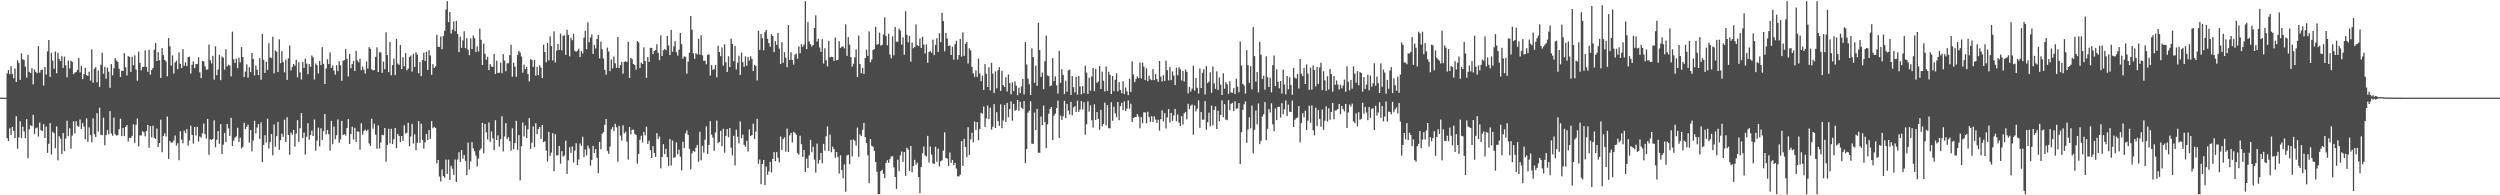 <?xml version="1.0" encoding="UTF-8"?>
<svg xmlns="http://www.w3.org/2000/svg" width="1920" height="150">
  <path d="M0 75.000h1v1.000H0zM1 75.000h1v1.000H1zM2 75.000h1v1.000H2zM3 75.000h1v1.000H3zM4 75.000h1v1.000H4zM5 56.367h1v49.784H5zM6 53.798h1v54.442H6zM7 56.924h1v41.609H7zM8 50.778h1v52.991H8zM9 56.748h1v40.751H9zM10 60.081h1v40.404H10zM11 52.569h1v53.453H11zM12 62.979h1v26.239H12zM13 46.256h1v67.941H13zM14 48.446h1v57.145H14zM15 61.340h1v31.770H15zM16 40.953h1v65.003H16zM17 45.560h1v51.690H17zM18 46.031h1v54.959H18zM19 51.231h1v54.916H19zM20 59.602h1v31.950H20zM21 42.129h1v79.422H21zM22 55.243h1v44.101H22zM23 56.130h1v40.019H23zM24 52.365h1v44.500H24zM25 64.841h1v23.332H25zM26 53.362h1v49.647H26zM27 55.216h1v43.348H27zM28 56.213h1v41.738H28zM29 35.482h1v69.384H29zM30 55.799h1v38.366H30zM31 53.892h1v46.173H31zM32 53.456h1v47.164H32zM33 65.648h1v29.706H33zM34 51.432h1v54.570H34zM35 57.229h1v40.000H35zM36 39.423h1v77.956H36zM37 30.674h1v79.781H37zM38 59.055h1v35.497H38zM39 40.458h1v78.228H39zM40 46.487h1v54.693H40zM41 52.734h1v49.581H41zM42 39.577h1v74.270H42zM43 56.204h1v40.934H43zM44 40.485h1v82.634H44zM45 45.236h1v59.425H45zM46 46.911h1v59.763H46zM47 43.171h1v75.126H47zM48 52.121h1v50.098H48zM49 43.461h1v72.675H49zM50 50.182h1v56.191H50zM51 59.390h1v33.303H51zM52 46.444h1v58.120H52zM53 52.557h1v45.975H53zM54 46.605h1v67.570H54zM55 47.524h1v56.643H55zM56 56.912h1v36.345H56zM57 55.883h1v46.601H57zM58 55.261h1v37.866H58zM59 53.595h1v43.017H59zM60 44.555h1v52.867H60zM61 55.598h1v36.155H61zM62 50.504h1v48.619H62zM63 60.785h1v33.784H63zM64 56.873h1v40.432H64zM65 52.110h1v54.881H65zM66 57.724h1v33.188H66zM67 58.281h1v50.627H67zM68 55.096h1v42.732H68zM69 61.901h1v41.867H69zM70 37.895h1v71.473H70zM71 63.537h1v27.347H71zM72 52.784h1v50.394H72zM73 51.552h1v53.684H73zM74 63.210h1v23.783H74zM75 54.275h1v46.852H75zM76 66.762h1v15.959H76zM77 49.770h1v53.763H77zM78 40.402h1v63.498H78zM79 56.611h1v33.813H79zM80 51.376h1v60.182H80zM81 60.458h1v43.217H81zM82 51.938h1v48.003H82zM83 55.041h1v48.095H83zM84 67.428h1v17.926H84zM85 49.217h1v53.356H85zM86 57.821h1v46.433H86zM87 52.384h1v38.008H87zM88 44.639h1v58.546H88zM89 46.498h1v57.621H89zM90 47.634h1v56.130H90zM91 52.770h1v46.461H91zM92 59.073h1v32.104H92zM93 54.264h1v50.289H93zM94 54.498h1v43.738H94zM95 40.881h1v63.518H95zM96 51.648h1v45.807H96zM97 57.962h1v38.088H97zM98 43.107h1v65.528H98zM99 43.654h1v62.227H99zM100 55.236h1v50.695H100zM101 43.631h1v60.698H101zM102 50.074h1v45.359H102zM103 42.496h1v67.214H103zM104 53.470h1v42.365H104zM105 62.028h1v28.981H105zM106 39.622h1v72.799H106zM107 48.284h1v55.693H107zM108 53.979h1v50.051H108zM109 51.371h1v49.369H109zM110 51.428h1v50.243H110zM111 38.716h1v65.985H111zM112 51.340h1v49.254H112zM113 55.137h1v40.798H113zM114 38.292h1v75.222H114zM115 57.356h1v39.535H115zM116 53.743h1v51.796H116zM117 52.262h1v44.271H117zM118 38.159h1v67.740H118zM119 32.970h1v73.717H119zM120 46.906h1v51.735H120zM121 40.042h1v72.862H121zM122 46.238h1v63.565H122zM123 59.861h1v32.105H123zM124 36.969h1v79.932H124zM125 42.361h1v62.126H125zM126 45.984h1v56.401H126zM127 47.229h1v57.654H127zM128 58.611h1v30.940H128zM129 29.260h1v92.822H129zM130 35.528h1v72.702H130zM131 50.313h1v59.362H131zM132 42.593h1v66.729H132zM133 56.477h1v51.399H133zM134 47.950h1v56.138H134zM135 46.658h1v65.120H135zM136 53.165h1v56.875H136zM137 40.187h1v82.856H137zM138 49.015h1v51.812H138zM139 52.303h1v54.905H139zM140 37.717h1v72.355H140zM141 50.476h1v49.860H141zM142 47.842h1v54.460H142zM143 50.791h1v48.355H143zM144 43.895h1v68.015H144zM145 43.474h1v64.402H145zM146 56.450h1v40.065H146zM147 49.719h1v53.856H147zM148 47.082h1v63.147H148zM149 52.284h1v45.243H149zM150 49.126h1v54.951H150zM151 49.229h1v48.143H151zM152 43.905h1v64.841H152zM153 55.569h1v49.217H153zM154 59.999h1v45.683H154zM155 46.833h1v55.547H155zM156 47.175h1v47.718H156zM157 50.926h1v52.145H157zM158 53.494h1v52.952H158zM159 53.356h1v38.021H159zM160 34.228h1v84.652H160zM161 46.210h1v60.729H161zM162 48.761h1v58.760H162zM163 42.855h1v63.857H163zM164 61.165h1v31.227H164zM165 35.643h1v77.426H165zM166 57.733h1v49.642H166zM167 53.380h1v47.275H167zM168 42.163h1v68.262H168zM169 61.569h1v33.742H169zM170 43.416h1v74.876H170zM171 44.321h1v66.776H171zM172 53.504h1v48.570H172zM173 37.768h1v71.406H173zM174 51.062h1v44.190H174zM175 49.728h1v48.830H175zM176 50.317h1v54.087H176zM177 58.645h1v31.902H177zM178 24.305h1v87.785H178zM179 45.525h1v62.508H179zM180 48.360h1v57.374H180zM181 44.996h1v59.747H181zM182 52.306h1v45.847H182zM183 44.294h1v64.814H183zM184 47.919h1v57.760H184zM185 36.152h1v77.793H185zM186 43.780h1v69.086H186zM187 59.129h1v35.119H187zM188 54.999h1v44.131H188zM189 49.431h1v47.995H189zM190 59.631h1v36.099H190zM191 51.563h1v57.947H191zM192 55.407h1v44.463H192zM193 40.681h1v75.564H193zM194 45.211h1v62.683H194zM195 57.900h1v34.855H195zM196 50.308h1v52.217H196zM197 53.588h1v44.354H197zM198 57.580h1v37.713H198zM199 44.705h1v61.954H199zM200 61.273h1v32.701H200zM201 26.074h1v98.374H201zM202 46.002h1v65.293H202zM203 55.988h1v47.820H203zM204 47.404h1v62.071H204zM205 53.619h1v37.547H205zM206 33.217h1v80.881H206zM207 44.071h1v65.025H207zM208 44.625h1v58.352H208zM209 28.228h1v91.046H209zM210 56.327h1v39.283H210zM211 38.839h1v73.837H211zM212 39.683h1v64.880H212zM213 55.335h1v38.269H213zM214 30.189h1v84.898H214zM215 48.501h1v59.124H215zM216 39.312h1v63.322H216zM217 47.685h1v57.354H217zM218 55.527h1v36.406H218zM219 45.765h1v63.309H219zM220 61.367h1v28.709H220zM221 44.787h1v58.895H221zM222 34.923h1v83.987H222zM223 54.056h1v47.819H223zM224 51.307h1v52.106H224zM225 49.171h1v50.607H225zM226 50.450h1v62.208H226zM227 45.949h1v56.662H227zM228 59.404h1v32.925H228zM229 47.879h1v61.131H229zM230 55.534h1v42.971H230zM231 61.097h1v25.747H231zM232 47.661h1v58.497H232zM233 52.184h1v49.671H233zM234 45.069h1v73.628H234zM235 48.798h1v56.280H235zM236 56.966h1v37.661H236zM237 49.196h1v58.048H237zM238 51.293h1v52.410H238zM239 42.644h1v57.650H239zM240 44.075h1v60.448H240zM241 61.008h1v30.815H241zM242 48.762h1v66.876H242zM243 50.075h1v57.928H243zM244 56.412h1v41.589H244zM245 46.870h1v65.554H245zM246 50.011h1v48.525H246zM247 36.207h1v71.309H247zM248 49.004h1v51.792H248zM249 64.520h1v23.032H249zM250 52.578h1v50.641H250zM251 45.460h1v54.424H251zM252 49.209h1v53.847H252zM253 40.195h1v75.520H253zM254 52.147h1v40.739H254zM255 50.268h1v60.522H255zM256 54.162h1v43.019H256zM257 57.340h1v49.658H257zM258 50.063h1v53.843H258zM259 54.655h1v37.110H259zM260 46.952h1v62.764H260zM261 50.068h1v56.998H261zM262 62.073h1v30.817H262zM263 46.662h1v57.115H263zM264 46.215h1v56.799H264zM265 37.666h1v66.442H265zM266 45.156h1v53.186H266zM267 58.724h1v32.737H267zM268 41.422h1v69.227H268zM269 52.385h1v50.612H269zM270 49.187h1v48.152H270zM271 46.750h1v60.410H271zM272 54.509h1v43.657H272zM273 39.089h1v69.913H273zM274 46.336h1v54.618H274zM275 47.862h1v53.286H275zM276 45.154h1v69.782H276zM277 53.851h1v40.848H277zM278 51.086h1v52.410H278zM279 53.569h1v47.055H279zM280 56.489h1v43.044H280zM281 47.245h1v53.514H281zM282 52.708h1v46.878H282zM283 36.175h1v73.951H283zM284 37.437h1v74.517H284zM285 53.263h1v37.956H285zM286 54.106h1v44.745H286zM287 53.786h1v41.247H287zM288 43.725h1v59.630H288zM289 36.360h1v77.869H289zM290 55.285h1v41.038H290zM291 40.098h1v73.968H291zM292 40.310h1v69.139H292zM293 55.927h1v47.617H293zM294 47.332h1v56.482H294zM295 53.132h1v45.229H295zM296 24.799h1v99.419H296zM297 42.291h1v69.007H297zM298 55.417h1v43.506H298zM299 32.260h1v77.886H299zM300 57.818h1v41.110H300zM301 49.961h1v60.718H301zM302 44.997h1v61.922H302zM303 57.644h1v40.693H303zM304 29.841h1v83.987H304zM305 48.812h1v54.098H305zM306 49.781h1v54.619H306zM307 34.576h1v74.535H307zM308 53.019h1v51.421H308zM309 43.942h1v64.280H309zM310 50.845h1v45.414H310zM311 40.730h1v61.821H311zM312 53.946h1v48.056H312zM313 52.666h1v41.585H313zM314 43.653h1v68.702H314zM315 42.663h1v62.129H315zM316 54.961h1v40.242H316zM317 41.333h1v68.908H317zM318 51.454h1v51.701H318zM319 40.206h1v75.121H319zM320 42.039h1v67.657H320zM321 56.294h1v36.675H321zM322 47.675h1v62.017H322zM323 58.449h1v36.537H323zM324 46.122h1v61.366H324zM325 40.498h1v73.573H325zM326 46.785h1v62.502H326zM327 39.744h1v63.139H327zM328 53.717h1v53.876H328zM329 38.610h1v61.204H329zM330 42.635h1v64.066H330zM331 57.425h1v35.602H331zM332 49.229h1v49.271H332zM333 52.205h1v45.190H333zM334 50.940h1v47.377H334zM335 26.707h1v98.887H335zM336 35.953h1v86.909H336zM337 36.023h1v99.536H337zM338 27.991h1v111.370H338zM339 37.782h1v92.353H339zM340 27.633h1v107.629H340zM341 23.656h1v112.796H341zM342 7.373h1v115.186H342zM343 0.863h1v132.691H343zM344 17.018h1v105.569H344zM345 9.242h1v128.949H345zM346 25.743h1v101.516H346zM347 22.743h1v106.879H347zM348 16.443h1v118.015H348zM349 23.963h1v98.568H349zM350 16.062h1v123.653H350zM351 26.074h1v96.448H351zM352 40.052h1v76.865H352zM353 28.124h1v96.180H353zM354 36.707h1v78.524H354zM355 31.013h1v90.821H355zM356 24.003h1v95.037H356zM357 36.967h1v86.586H357zM358 29.284h1v105.293H358zM359 38.214h1v71.344H359zM360 42.404h1v87.817H360zM361 29.491h1v94.506H361zM362 37.622h1v71.546H362zM363 27.254h1v86.736H363zM364 29.265h1v86.891H364zM365 39.978h1v79.528H365zM366 35.565h1v92.319H366zM367 39.563h1v82.181H367zM368 21.945h1v93.527H368zM369 30.493h1v83.528H369zM370 49.853h1v44.502H370zM371 33.480h1v84.326H371zM372 41.220h1v54.000H372zM373 45.940h1v55.698H373zM374 43.621h1v63.508H374zM375 53.855h1v40.175H375zM376 49.205h1v59.672H376zM377 50.999h1v49.912H377zM378 51.353h1v54.940H378zM379 41.409h1v73.912H379zM380 56.818h1v35.567H380zM381 46.664h1v60.855H381zM382 55.948h1v48.039H382zM383 55.818h1v56.813H383zM384 48.126h1v58.925H384zM385 56.231h1v33.075H385zM386 41.644h1v74.614H386zM387 46.470h1v58.351H387zM388 54.715h1v39.919H388zM389 48.578h1v58.215H389zM390 48.512h1v56.872H390zM391 42.409h1v65.957H391zM392 34.480h1v81.255H392zM393 58.899h1v39.694H393zM394 48.150h1v66.509H394zM395 51.103h1v58.804H395zM396 58.965h1v33.798H396zM397 42.233h1v72.760H397zM398 38.995h1v64.766H398zM399 40.282h1v98.253H399zM400 43.348h1v68.934H400zM401 55.822h1v38.279H401zM402 49.667h1v55.113H402zM403 53.069h1v43.327H403zM404 51.272h1v54.738H404zM405 56.850h1v42.482H405zM406 62.514h1v28.143H406zM407 45.504h1v68.875H407zM408 45.952h1v63.587H408zM409 51.352h1v45.773H409zM410 46.011h1v67.028H410zM411 58.124h1v36.496H411zM412 51.418h1v51.642H412zM413 57.719h1v41.454H413zM414 50.133h1v47.408H414zM415 51.978h1v54.681H415zM416 59.949h1v36.055H416zM417 34.295h1v74.898H417zM418 39.892h1v68.558H418zM419 47.837h1v67.846H419zM420 33.031h1v91.001H420zM421 46.330h1v54.942H421zM422 27.916h1v91.716H422zM423 35.370h1v81.843H423zM424 46.395h1v55.881H424zM425 24.048h1v107.450H425zM426 47.926h1v55.208H426zM427 38.848h1v80.505H427zM428 33.771h1v85.493H428zM429 38.335h1v73.731H429zM430 25.807h1v99.868H430zM431 38.643h1v77.457H431zM432 27.484h1v92.765H432zM433 27.211h1v92.205H433zM434 42.162h1v65.852H434zM435 22.849h1v110.719H435zM436 26.897h1v96.213H436zM437 43.262h1v69.850H437zM438 28.971h1v88.503H438zM439 30.874h1v81.590H439zM440 25.969h1v98.791H440zM441 39.027h1v76.610H441zM442 39.722h1v70.314H442zM443 38.901h1v87.840H443zM444 37.363h1v85.099H444zM445 43.851h1v66.315H445zM446 39.285h1v72.723H446zM447 41.100h1v63.934H447zM448 28.960h1v91.673H448zM449 23.672h1v91.176H449zM450 37.759h1v81.624H450zM451 17.155h1v94.686H451zM452 32.437h1v81.608H452zM453 28.849h1v98.381H453zM454 26.484h1v96.424H454zM455 41.497h1v70.578H455zM456 34.472h1v83.018H456zM457 37.212h1v77.277H457zM458 29.998h1v91.226H458zM459 26.900h1v106.088H459zM460 44.821h1v64.176H460zM461 31.985h1v82.686H461zM462 37.952h1v64.806H462zM463 44.888h1v56.620H463zM464 53.592h1v42.288H464zM465 57.322h1v34.090H465zM466 36.583h1v79.272H466zM467 39.525h1v78.602H467zM468 54.613h1v57.907H468zM469 45.618h1v53.717H469zM470 52.502h1v45.155H470zM471 43.297h1v57.366H471zM472 48.659h1v46.471H472zM473 52.075h1v45.707H473zM474 28.424h1v95.764H474zM475 52.237h1v44.470H475zM476 49.939h1v54.208H476zM477 47.563h1v60.401H477zM478 56.564h1v39.693H478zM479 47.457h1v54.963H479zM480 47.056h1v54.071H480zM481 47.735h1v61.040H481zM482 32.098h1v90.474H482zM483 59.920h1v37.654H483zM484 44.455h1v58.755H484zM485 45.505h1v54.219H485zM486 49.105h1v50.486H486zM487 49.874h1v52.943H487zM488 53.481h1v50.268H488zM489 31.562h1v94.125H489zM490 32.567h1v85.712H490zM491 52.292h1v55.085H491zM492 48.001h1v56.240H492zM493 49.154h1v60.264H493zM494 36.329h1v64.974H494zM495 46.907h1v57.034H495zM496 59.752h1v37.564H496zM497 43.831h1v66.727H497zM498 47.586h1v60.516H498zM499 36.721h1v78.630H499zM500 36.804h1v84.591H500zM501 41.549h1v70.713H501zM502 39.174h1v78.345H502zM503 38.327h1v82.276H503zM504 33.923h1v68.332H504zM505 40.551h1v66.126H505zM506 46.205h1v58.649H506zM507 27.171h1v102.140H507zM508 42.968h1v77.649H508zM509 38.591h1v72.158H509zM510 37.601h1v80.757H510zM511 38.560h1v75.708H511zM512 27.694h1v93.006H512zM513 34.936h1v92.477H513zM514 42.256h1v64.464H514zM515 22.913h1v104.209H515zM516 39.735h1v68.198H516zM517 35.594h1v85.710H517zM518 31.641h1v88.969H518zM519 40.077h1v69.244H519zM520 42.722h1v75.753H520zM521 38.158h1v76.862H521zM522 25.332h1v95.012H522zM523 33.899h1v96.959H523zM524 45.126h1v63.785H524zM525 43.285h1v70.549H525zM526 43.668h1v58.731H526zM527 56.568h1v43.614H527zM528 47.298h1v56.269H528zM529 40.389h1v73.890H529zM530 12.283h1v117.828H530zM531 22.790h1v94.974H531zM532 40.944h1v74.896H532zM533 45.149h1v71.437H533zM534 40.874h1v72.579H534zM535 41.837h1v69.472H535zM536 29.801h1v94.387H536zM537 41.926h1v59.257H537zM538 27.116h1v96.025H538zM539 42.487h1v69.556H539zM540 46.799h1v70.401H540zM541 46.644h1v60.638H541zM542 49.413h1v47.586H542zM543 42.150h1v76.123H543zM544 41.664h1v69.659H544zM545 57.999h1v35.072H545zM546 49.993h1v53.385H546zM547 53.653h1v51.965H547zM548 53.099h1v62.662H548zM549 49.867h1v51.889H549zM550 59.377h1v33.171H550zM551 35.104h1v74.950H551zM552 39.954h1v69.052H552zM553 43.136h1v57.394H553zM554 36.437h1v75.825H554zM555 50.360h1v48.529H555zM556 34.028h1v83.281H556zM557 47.848h1v56.475H557zM558 55.289h1v43.852H558zM559 43.224h1v62.151H559zM560 51.433h1v46.846H560zM561 29.660h1v83.683H561zM562 33.814h1v85.588H562zM563 47.014h1v57.318H563zM564 35.235h1v91.849H564zM565 53.373h1v46.278H565zM566 48.179h1v56.824H566zM567 42.752h1v67.437H567zM568 57.564h1v35.735H568zM569 40.365h1v65.808H569zM570 47.759h1v55.600H570zM571 51.273h1v59.916H571zM572 43.277h1v69.400H572zM573 50.430h1v57.748H573zM574 43.720h1v72.669H574zM575 46.467h1v52.987H575zM576 43.200h1v61.294H576zM577 45.309h1v58.361H577zM578 54.601h1v40.352H578zM579 49.759h1v56.942H579zM580 50.639h1v50.447H580zM581 61.765h1v29.531H581zM582 23.653h1v102.158H582zM583 38.301h1v84.246H583zM584 26.130h1v115.326H584zM585 29.436h1v96.561H585zM586 38.624h1v84.218H586zM587 24.800h1v117.393H587zM588 22.991h1v104.956H588zM589 29.736h1v104.463H589zM590 33.072h1v98.576H590zM591 35.841h1v88.500H591zM592 26.242h1v106.246H592zM593 27.577h1v94.541H593zM594 40.029h1v76.832H594zM595 31.637h1v92.228H595zM596 34.480h1v82.371H596zM597 25.235h1v95.899H597zM598 37.333h1v87.460H598zM599 49.210h1v55.715H599zM600 32.427h1v82.770H600zM601 48.255h1v58.584H601zM602 40.056h1v65.431H602zM603 44.303h1v72.142H603zM604 51.610h1v47.147H604zM605 19.243h1v97.530H605zM606 45.981h1v58.024H606zM607 40.096h1v62.014H607zM608 46.069h1v63.366H608zM609 49.594h1v51.697H609zM610 42.038h1v60.024H610zM611 41.233h1v62.261H611zM612 45.069h1v72.558H612zM613 35.612h1v83.209H613zM614 40.847h1v63.382H614zM615 33.936h1v76.846H615zM616 35.832h1v84.723H616zM617 34.241h1v80.977H617zM618 0.863h1v131.226H618zM619 37.728h1v84.084H619zM620 17.011h1v112.117H620zM621 31.901h1v87.393H621zM622 33.922h1v73.509H622zM623 35.790h1v81.078H623zM624 34.573h1v78.095H624zM625 21.498h1v101.053H625zM626 11.849h1v120.661H626zM627 31.934h1v78.370H627zM628 29.732h1v95.902H628zM629 36.377h1v86.444H629zM630 39.786h1v77.645H630zM631 30.077h1v95.335H631zM632 48.788h1v61.676H632zM633 37.074h1v78.566H633zM634 46.193h1v58.473H634zM635 51.018h1v46.099H635zM636 31.319h1v84.610H636zM637 44.010h1v59.347H637zM638 43.579h1v73.338H638zM639 43.818h1v68.837H639zM640 46.797h1v67.686H640zM641 28.857h1v92.339H641zM642 46.329h1v70.447H642zM643 45.932h1v74.751H643zM644 31.566h1v101.721H644zM645 36.802h1v82.506H645zM646 35.769h1v94.753H646zM647 35.697h1v101.227H647zM648 37.168h1v89.144H648zM649 18.717h1v128.523H649zM650 42.914h1v76.461H650zM651 28.499h1v90.329H651zM652 34.258h1v91.871H652zM653 43.865h1v63.525H653zM654 51.199h1v68.939H654zM655 48.943h1v58.174H655zM656 44.032h1v64.127H656zM657 37.904h1v73.952H657zM658 59.119h1v38.877H658zM659 27.330h1v93.136H659zM660 49.141h1v54.053H660zM661 56.239h1v48.312H661zM662 52.112h1v47.568H662zM663 56.786h1v37.554H663zM664 44.575h1v60.800H664zM665 38.154h1v71.710H665zM666 42.977h1v76.278H666zM667 24.122h1v116.516H667zM668 47.820h1v59.097H668zM669 45.659h1v66.319H669zM670 38.355h1v74.332H670zM671 37.698h1v78.212H671zM672 20.629h1v103.802H672zM673 34.355h1v97.604H673zM674 33.806h1v115.332H674zM675 25.075h1v124.062H675zM676 34.996h1v96.479H676zM677 34.480h1v95.927H677zM678 26.593h1v106.912H678zM679 13.264h1v123.590H679zM680 27.680h1v97.461H680zM681 34.784h1v88.283H681zM682 25.922h1v99.132H682zM683 41.840h1v80.319H683zM684 44.824h1v75.338H684zM685 28.005h1v91.898H685zM686 42.475h1v85.926H686zM687 20.694h1v115.231H687zM688 32.075h1v112.984H688zM689 31.979h1v90.695H689zM690 21.987h1v109.418H690zM691 23.513h1v95.784H691zM692 34.244h1v82.153H692zM693 28.676h1v95.618H693zM694 42.029h1v74.774H694zM695 8.637h1v126.418H695zM696 26.701h1v86.775H696zM697 32.561h1v82.322H697zM698 27.596h1v103.715H698zM699 47.362h1v64.713H699zM700 32.733h1v99.601H700zM701 36.997h1v90.555H701zM702 36.039h1v86.758H702zM703 18.744h1v107.745H703zM704 34.709h1v90.260H704zM705 35.416h1v100.549H705zM706 29.549h1v118.751H706zM707 36.870h1v91.498H707zM708 28.231h1v89.391H708zM709 34.240h1v78.298H709zM710 41.140h1v78.208H710zM711 34.076h1v86.128H711zM712 48.176h1v56.165H712zM713 39.870h1v84.912H713zM714 39.289h1v73.262H714zM715 40.490h1v78.333H715zM716 30.466h1v94.987H716zM717 42.363h1v83.593H717zM718 34.437h1v78.271H718zM719 29.342h1v94.989H719zM720 39.989h1v74.212H720zM721 25.573h1v102.339H721zM722 32.370h1v91.521H722zM723 9.836h1v113.290H723zM724 16.224h1v99.481H724zM725 39.350h1v62.320H725zM726 25.227h1v96.175H726zM727 29.561h1v92.243H727zM728 35.349h1v92.109H728zM729 34.893h1v82.206H729zM730 42.171h1v82.919H730zM731 35.901h1v86.937H731zM732 45.832h1v80.872H732zM733 33.930h1v91.263H733zM734 31.313h1v98.175H734zM735 45.704h1v89.737H735zM736 42.281h1v93.268H736zM737 29.965h1v104.194H737zM738 43.470h1v64.948H738zM739 24.903h1v102.608H739zM740 42.910h1v63.728H740zM741 33.647h1v79.233H741zM742 32.232h1v88.456H742zM743 48.788h1v48.895H743zM744 37.122h1v81.881H744zM745 38.746h1v68.264H745zM746 51.429h1v50.504H746zM747 56.262h1v53.035H747zM748 59.043h1v34.346H748zM749 54.007h1v45.770H749zM750 59.036h1v34.653H750zM751 44.994h1v62.733H751zM752 56.349h1v42.803H752zM753 62.345h1v24.273H753zM754 58.128h1v29.251H754zM755 69.051h1v12.774H755zM756 49.152h1v48.334H756zM757 56.683h1v34.294H757zM758 66.825h1v14.285H758zM759 51.593h1v39.838H759zM760 69.387h1v13.355H760zM761 48.290h1v51.280H761zM762 56.504h1v40.822H762zM763 71.460h1v8.520H763zM764 54.837h1v43.448H764zM765 67.768h1v18.401H765zM766 53.894h1v39.133H766zM767 51.548h1v45.135H767zM768 69.842h1v10.265H768zM769 54.376h1v44.073H769zM770 65.383h1v27.117H770zM771 66.754h1v13.829H771zM772 59.305h1v34.374H772zM773 70.256h1v8.803H773zM774 57.222h1v32.847H774zM775 63.860h1v19.975H775zM776 72.381h1v5.516H776zM777 63.236h1v29.395H777zM778 69.914h1v9.831H778zM779 62.526h1v22.569H779zM780 65.827h1v18.481H780zM781 73.097h1v3.694H781zM782 67.365h1v17.698H782zM783 71.546h1v6.656H783zM784 66.332h1v16.417H784zM785 60.619h1v23.091H785zM786 72.558h1v5.069H786zM787 32.319h1v92.956H787zM788 49.513h1v64.987H788zM789 60.379h1v26.136H789zM790 64.697h1v20.321H790zM791 72.947h1v4.839H791zM792 37.107h1v73.187H792zM793 43.802h1v66.829H793zM794 63.616h1v22.860H794zM795 50.370h1v49.483H795zM796 65.871h1v17.730H796zM797 17.484h1v99.880H797zM798 38.376h1v78.909H798zM799 59.017h1v30.455H799zM800 55.686h1v40.301H800zM801 68.455h1v12.586H801zM802 47.015h1v46.742H802zM803 27.295h1v86.483H803zM804 57.960h1v37.581H804zM805 58.468h1v28.933H805zM806 66.257h1v17.292H806zM807 65.582h1v16.568H807zM808 44.635h1v63.005H808zM809 62.320h1v26.499H809zM810 58.693h1v28.559H810zM811 65.505h1v17.541H811zM812 71.825h1v5.418H812zM813 39.089h1v66.829H813zM814 63.666h1v25.120H814zM815 53.122h1v39.114H815zM816 57.542h1v31.771H816zM817 72.255h1v5.174H817zM818 62.022h1v28.726H818zM819 70.454h1v9.346H819zM820 54.009h1v30.985H820zM821 53.496h1v34.455H821zM822 72.865h1v5.389H822zM823 58.442h1v30.189H823zM824 66.958h1v15.615H824zM825 70.930h1v10.629H825zM826 59.010h1v26.982H826zM827 72.672h1v4.623H827zM828 58.323h1v27.529H828zM829 66.340h1v17.751H829zM830 72.420h1v5.127H830zM831 66.094h1v17.998H831zM832 71.559h1v7.002H832zM833 50.410h1v52.993H833zM834 55.693h1v39.810H834zM835 72.161h1v5.698H835zM836 59.643h1v26.083H836zM837 69.573h1v11.365H837zM838 58.727h1v33.614H838zM839 52.223h1v45.736H839zM840 69.946h1v10.173H840zM841 52.890h1v39.280H841zM842 63.661h1v22.406H842zM843 62.668h1v28.668H843zM844 50.753h1v48.901H844zM845 68.358h1v15.991H845zM846 55.009h1v42.061H846zM847 61.989h1v33.211H847zM848 70.245h1v8.576H848zM849 51.037h1v45.297H849zM850 69.807h1v10.865H850zM851 55.075h1v43.358H851zM852 57.444h1v41.134H852zM853 72.208h1v6.351H853zM854 58.324h1v34.461H854zM855 70.102h1v11.840H855zM856 61.217h1v25.799H856zM857 56.278h1v33.693H857zM858 70.203h1v8.109H858zM859 63.073h1v29.244H859zM860 69.052h1v12.456H860zM861 71.567h1v7.415H861zM862 62.366h1v22.240H862zM863 72.179h1v5.698H863zM864 67.155h1v18.033H864zM865 70.099h1v13.350H865zM866 73.045h1v4.081H866zM867 60.492h1v22.985H867zM868 70.560h1v9.130H868zM869 47.119h1v46.636H869zM870 57.176h1v33.459H870zM871 63.016h1v26.916H871zM872 60.641h1v29.263H872zM873 58.641h1v28.887H873zM874 59.945h1v29.581H874zM875 47.958h1v50.530H875zM876 60.280h1v29.656H876zM877 48.070h1v46.603H877zM878 51.116h1v35.180H878zM879 61.466h1v24.917H879zM880 52.471h1v42.221H880zM881 62.333h1v23.497H881zM882 58.115h1v31.833H882zM883 60.950h1v32.678H883zM884 61.564h1v27.642H884zM885 53.037h1v40.628H885zM886 61.551h1v27.860H886zM887 56.839h1v34.958H887zM888 60.792h1v33.605H888zM889 62.805h1v29.142H889zM890 46.828h1v53.490H890zM891 58.810h1v32.759H891zM892 62.602h1v22.154H892zM893 57.694h1v35.565H893zM894 62.173h1v24.779H894zM895 46.540h1v52.103H895zM896 53.920h1v36.227H896zM897 61.737h1v22.091H897zM898 51.342h1v42.694H898zM899 61.588h1v25.140H899zM900 54.879h1v37.976H900zM901 58.008h1v30.597H901zM902 65.341h1v18.332H902zM903 51.970h1v41.225H903zM904 57.821h1v30.165H904zM905 51.644h1v42.579H905zM906 53.247h1v43.545H906zM907 61.809h1v27.453H907zM908 54.476h1v41.261H908zM909 62.566h1v24.519H909zM910 53.416h1v32.547H910zM911 55.166h1v36.506H911zM912 71.701h1v7.986H912zM913 66.775h1v16.970H913zM914 70.302h1v10.874H914zM915 68.036h1v12.242H915zM916 50.453h1v53.005H916zM917 69.525h1v11.435H917zM918 59.961h1v25.587H918zM919 67.360h1v16.165H919zM920 71.888h1v5.217H920zM921 52.558h1v45.593H921zM922 67.565h1v18.376H922zM923 55.857h1v36.187H923zM924 53.195h1v38.635H924zM925 72.538h1v5.132H925zM926 50.776h1v48.869H926zM927 63.820h1v30.087H927zM928 62.639h1v23.912H928zM929 55.530h1v41.370H929zM930 71.223h1v9.783H930zM931 51.045h1v45.276H931zM932 63.996h1v20.460H932zM933 68.231h1v13.419H933zM934 54.805h1v44.255H934zM935 69.122h1v15.992H935zM936 59.475h1v33.561H936zM937 64.963h1v23.372H937zM938 72.981h1v4.116H938zM939 56.261h1v33.731H939zM940 68.159h1v11.814H940zM941 63.072h1v28.801H941zM942 64.729h1v27.588H942zM943 72.036h1v4.856H943zM944 62.392h1v22.223H944zM945 70.958h1v8.767H945zM946 71.257h1v7.715H946zM947 67.698h1v17.576H947zM948 72.252h1v5.525H948zM949 60.481h1v23.138H949zM950 66.577h1v16.626H950zM951 70.903h1v8.237H951zM952 31.864h1v94.067H952zM953 50.323h1v51.191H953zM954 64.405h1v19.967H954zM955 65.727h1v14.384H955zM956 71.907h1v6.016H956zM957 38.532h1v71.131H957zM958 50.001h1v49.416H958zM959 63.588h1v26.575H959zM960 50.904h1v47.725H960zM961 68.659h1v12.446H961zM962 20.774h1v96.983H962zM963 43.134h1v56.532H963zM964 62.739h1v22.210H964zM965 55.274h1v40.206H965zM966 70.908h1v8.549H966zM967 32.101h1v78.574H967zM968 42.050h1v66.084H968zM969 60.677h1v28.800H969zM970 58.128h1v29.625H970zM971 68.856h1v9.590H971zM972 43.279h1v64.394H972zM973 59.218h1v39.758H973zM974 66.770h1v17.041H974zM975 59.763h1v26.599H975zM976 70.912h1v8.419H976zM977 50.034h1v45.451H977zM978 42.640h1v58.241H978zM979 66.132h1v17.117H979zM980 53.262h1v38.950H980zM981 62.759h1v19.313H981zM982 67.786h1v14.215H982zM983 62.217h1v28.087H983zM984 71.775h1v7.415H984zM985 53.417h1v34.347H985zM986 64.900h1v19.083H986zM987 72.424h1v4.722H987zM988 58.396h1v30.807H988zM989 68.504h1v11.848H989zM990 59.285h1v26.535H990zM991 65.380h1v20.695H991zM992 72.746h1v4.503H992zM993 52.113h1v45.468H993zM994 59.544h1v32.470H994zM995 60.401h1v30.300H995zM996 56.758h1v33.580H996zM997 67.925h1v13.489H997zM998 45.331h1v63.974H998zM999 56.612h1v37.819H999zM1000 58.484h1v28.403H1000zM1001 52.221h1v37.950H1001zM1002 64.522h1v20.532H1002zM1003 49.480h1v50.372H1003zM1004 56.508h1v36.179H1004zM1005 69.000h1v12.135H1005zM1006 51.909h1v42.380H1006zM1007 68.797h1v12.129H1007zM1008 50.278h1v49.808H1008zM1009 53.764h1v50.125H1009zM1010 66.290h1v16.499H1010zM1011 51.458h1v45.395H1011zM1012 64.416h1v20.153H1012zM1013 51.816h1v39.524H1013zM1014 48.108h1v49.209H1014zM1015 69.231h1v14.862H1015zM1016 54.723h1v44.949H1016zM1017 61.689h1v30.978H1017zM1018 69.784h1v11.877H1018zM1019 58.533h1v34.814H1019zM1020 68.763h1v14.416H1020zM1021 52.927h1v39.091H1021zM1022 56.939h1v29.061H1022zM1023 70.378h1v8.691H1023zM1024 58.398h1v33.193H1024zM1025 65.122h1v19.749H1025zM1026 61.782h1v22.928H1026zM1027 64.960h1v18.680H1027zM1028 68.763h1v11.055H1028zM1029 65.045h1v22.644H1029zM1030 67.832h1v13.501H1030zM1031 65.642h1v18.168H1031zM1032 61.137h1v24.408H1032zM1033 70.447h1v9.394H1033zM1034 50.964h1v47.279H1034zM1035 62.786h1v23.566H1035zM1036 69.395h1v10.975H1036zM1037 61.382h1v20.428H1037zM1038 68.027h1v11.526H1038zM1039 51.055h1v42.165H1039zM1040 56.582h1v37.985H1040zM1041 63.474h1v23.620H1041zM1042 54.605h1v42.440H1042zM1043 65.507h1v20.646H1043zM1044 55.325h1v36.609H1044zM1045 56.073h1v35.194H1045zM1046 70.378h1v8.587H1046zM1047 59.285h1v28.009H1047zM1048 68.318h1v13.770H1048zM1049 64.947h1v21.542H1049zM1050 57.419h1v34.918H1050zM1051 69.335h1v12.907H1051zM1052 58.022h1v32.494H1052zM1053 66.631h1v16.951H1053zM1054 63.984h1v19.143H1054zM1055 48.520h1v51.370H1055zM1056 65.848h1v15.419H1056zM1057 58.796h1v29.916H1057zM1058 63.833h1v22.516H1058zM1059 71.443h1v7.042H1059zM1060 48.706h1v41.827H1060zM1061 66.632h1v14.822H1061zM1062 53.424h1v39.793H1062zM1063 55.721h1v33.811H1063zM1064 71.977h1v5.936H1064zM1065 61.328h1v32.011H1065zM1066 68.219h1v17.494H1066zM1067 54.190h1v31.832H1067zM1068 51.531h1v36.288H1068zM1069 71.472h1v6.778H1069zM1070 60.187h1v26.031H1070zM1071 65.483h1v18.511H1071zM1072 69.654h1v12.783H1072zM1073 58.879h1v28.237H1073zM1074 71.311h1v7.868H1074zM1075 57.264h1v36.114H1075zM1076 32.635h1v86.879H1076zM1077 34.447h1v76.911H1077zM1078 47.977h1v54.176H1078zM1079 48.070h1v58.902H1079zM1080 49.346h1v45.235H1080zM1081 41.044h1v66.599H1081zM1082 41.068h1v60.940H1082zM1083 39.776h1v63.904H1083zM1084 28.465h1v83.806H1084zM1085 49.831h1v57.257H1085zM1086 33.440h1v89.536H1086zM1087 36.685h1v87.539H1087zM1088 50.974h1v61.295H1088zM1089 24.337h1v86.193H1089zM1090 25.585h1v75.051H1090zM1091 34.235h1v79.573H1091zM1092 24.384h1v82.826H1092zM1093 41.642h1v59.888H1093zM1094 33.091h1v74.026H1094zM1095 39.492h1v60.746H1095zM1096 45.496h1v48.945H1096zM1097 47.573h1v64.938H1097zM1098 55.509h1v49.873H1098zM1099 34.310h1v74.251H1099zM1100 34.813h1v71.193H1100zM1101 54.031h1v46.745H1101zM1102 38.707h1v80.943H1102zM1103 44.272h1v60.957H1103zM1104 45.687h1v53.539H1104zM1105 46.615h1v56.229H1105zM1106 48.761h1v43.108H1106zM1107 23.513h1v99.664H1107zM1108 48.506h1v50.822H1108zM1109 34.848h1v73.363H1109zM1110 36.654h1v71.755H1110zM1111 55.001h1v49.227H1111zM1112 37.691h1v70.720H1112zM1113 54.578h1v43.431H1113zM1114 50.800h1v53.514H1114zM1115 51.404h1v60.249H1115zM1116 59.596h1v36.903H1116zM1117 47.073h1v69.711H1117zM1118 53.352h1v49.664H1118zM1119 48.067h1v63.284H1119zM1120 43.347h1v74.773H1120zM1121 60.554h1v31.317H1121zM1122 51.373h1v52.931H1122zM1123 53.031h1v51.669H1123zM1124 32.146h1v87.564H1124zM1125 41.076h1v93.405H1125zM1126 59.676h1v32.775H1126zM1127 55.192h1v41.876H1127zM1128 50.325h1v47.440H1128zM1129 54.905h1v43.329H1129zM1130 46.948h1v64.366H1130zM1131 55.647h1v36.582H1131zM1132 27.448h1v95.196H1132zM1133 51.261h1v53.088H1133zM1134 57.288h1v31.941H1134zM1135 50.244h1v56.532H1135zM1136 53.996h1v41.500H1136zM1137 49.748h1v59.295H1137zM1138 45.669h1v56.914H1138zM1139 46.588h1v54.449H1139zM1140 27.890h1v92.248H1140zM1141 51.004h1v50.324H1141zM1142 44.114h1v57.753H1142zM1143 49.768h1v63.602H1143zM1144 52.515h1v45.329H1144zM1145 43.293h1v68.445H1145zM1146 50.340h1v50.952H1146zM1147 36.322h1v79.494H1147zM1148 26.201h1v104.806H1148zM1149 35.028h1v76.215H1149zM1150 39.194h1v72.034H1150zM1151 48.099h1v59.841H1151zM1152 58.711h1v37.156H1152zM1153 36.736h1v82.582H1153zM1154 44.838h1v58.274H1154zM1155 56.219h1v42.993H1155zM1156 44.327h1v61.335H1156zM1157 58.225h1v36.386H1157zM1158 29.511h1v79.201H1158zM1159 29.625h1v89.604H1159zM1160 41.905h1v66.507H1160zM1161 20.525h1v104.031H1161zM1162 31.587h1v79.826H1162zM1163 30.668h1v88.239H1163zM1164 21.241h1v110.913H1164zM1165 35.954h1v73.182H1165zM1166 31.695h1v101.957H1166zM1167 43.381h1v81.078H1167zM1168 39.090h1v88.022H1168zM1169 30.031h1v110.667H1169zM1170 41.834h1v70.735H1170zM1171 41.452h1v79.447H1171zM1172 37.087h1v82.325H1172zM1173 40.738h1v90.956H1173zM1174 30.321h1v92.231H1174zM1175 33.468h1v84.465H1175zM1176 34.723h1v96.268H1176zM1177 24.961h1v112.135H1177zM1178 38.222h1v88.892H1178zM1179 32.042h1v98.416H1179zM1180 29.338h1v99.642H1180zM1181 27.349h1v98.137H1181zM1182 18.803h1v102.418H1182zM1183 35.314h1v87.470H1183zM1184 37.272h1v92.106H1184zM1185 35.745h1v97.412H1185zM1186 34.237h1v88.523H1186zM1187 33.114h1v84.513H1187zM1188 30.485h1v98.333H1188zM1189 24.278h1v100.083H1189zM1190 19.552h1v115.024H1190zM1191 41.023h1v66.864H1191zM1192 42.790h1v75.829H1192zM1193 45.732h1v59.087H1193zM1194 31.830h1v89.754H1194zM1195 31.214h1v83.311H1195zM1196 55.085h1v35.017H1196zM1197 38.449h1v78.121H1197zM1198 49.412h1v45.252H1198zM1199 18.893h1v116.548H1199zM1200 28.639h1v99.286H1200zM1201 43.971h1v54.925H1201zM1202 32.892h1v95.046H1202zM1203 46.547h1v53.465H1203zM1204 31.836h1v83.642H1204zM1205 43.401h1v67.985H1205zM1206 60.371h1v36.137H1206zM1207 6.932h1v135.550H1207zM1208 34.620h1v89.769H1208zM1209 60.111h1v46.977H1209zM1210 46.522h1v59.224H1210zM1211 47.253h1v52.852H1211zM1212 32.453h1v93.108H1212zM1213 55.110h1v39.099H1213zM1214 9.372h1v127.110H1214zM1215 16.037h1v121.737H1215zM1216 54.304h1v42.566H1216zM1217 41.579h1v80.842H1217zM1218 51.666h1v53.788H1218zM1219 54.267h1v42.817H1219zM1220 35.070h1v82.678H1220zM1221 40.537h1v67.534H1221zM1222 4.589h1v139.050H1222zM1223 33.370h1v75.722H1223zM1224 51.803h1v49.193H1224zM1225 42.074h1v75.555H1225zM1226 40.449h1v70.931H1226zM1227 35.425h1v87.131H1227zM1228 29.820h1v90.632H1228zM1229 52.512h1v40.758H1229zM1230 3.983h1v139.058H1230zM1231 30.106h1v73.075H1231zM1232 37.932h1v74.903H1232zM1233 31.355h1v96.880H1233zM1234 51.316h1v49.158H1234zM1235 10.853h1v127.305H1235zM1236 39.253h1v77.981H1236zM1237 29.155h1v85.664H1237zM1238 7.293h1v128.805H1238zM1239 37.355h1v79.401H1239zM1240 44.127h1v67.250H1240zM1241 37.420h1v73.563H1241zM1242 41.942h1v64.529H1242zM1243 36.289h1v73.031H1243zM1244 44.472h1v63.634H1244zM1245 40.468h1v62.042H1245zM1246 32.495h1v78.364H1246zM1247 44.144h1v56.308H1247zM1248 16.502h1v117.110H1248zM1249 27.141h1v98.764H1249zM1250 51.058h1v55.785H1250zM1251 43.099h1v76.471H1251zM1252 45.217h1v67.030H1252zM1253 48.367h1v64.670H1253zM1254 27.507h1v86.066H1254zM1255 36.689h1v78.027H1255zM1256 28.012h1v83.162H1256zM1257 37.202h1v79.410H1257zM1258 36.671h1v79.368H1258zM1259 42.100h1v65.015H1259zM1260 34.469h1v78.056H1260zM1261 36.744h1v77.354H1261zM1262 41.897h1v81.246H1262zM1263 46.990h1v63.438H1263zM1264 38.016h1v80.315H1264zM1265 46.447h1v61.887H1265zM1266 46.237h1v63.889H1266zM1267 47.642h1v58.758H1267zM1268 47.468h1v53.843H1268zM1269 34.953h1v75.298H1269zM1270 34.973h1v75.542H1270zM1271 23.951h1v103.094H1271zM1272 16.039h1v121.819H1272zM1273 48.105h1v59.261H1273zM1274 37.244h1v80.145H1274zM1275 33.380h1v89.212H1275zM1276 28.719h1v90.410H1276zM1277 33.996h1v83.650H1277zM1278 41.660h1v67.054H1278zM1279 31.174h1v95.346H1279zM1280 40.184h1v68.628H1280zM1281 41.820h1v68.112H1281zM1282 21.808h1v93.590H1282zM1283 47.897h1v52.132H1283zM1284 37.884h1v75.457H1284zM1285 42.506h1v74.853H1285zM1286 56.593h1v39.188H1286zM1287 44.784h1v59.848H1287zM1288 52.163h1v48.349H1288zM1289 34.574h1v75.795H1289zM1290 42.977h1v65.479H1290zM1291 53.549h1v47.768H1291zM1292 47.574h1v67.924H1292zM1293 49.062h1v58.969H1293zM1294 34.333h1v74.514H1294zM1295 39.805h1v73.282H1295zM1296 52.110h1v50.262H1296zM1297 31.397h1v81.988H1297zM1298 54.604h1v40.313H1298zM1299 56.666h1v35.969H1299zM1300 44.953h1v63.150H1300zM1301 51.674h1v51.417H1301zM1302 31.456h1v73.827H1302zM1303 40.432h1v70.430H1303zM1304 52.236h1v53.085H1304zM1305 28.545h1v90.148H1305zM1306 47.566h1v49.493H1306zM1307 44.639h1v68.399H1307zM1308 46.061h1v66.394H1308zM1309 55.239h1v44.419H1309zM1310 36.618h1v70.026H1310zM1311 54.037h1v44.854H1311zM1312 32.762h1v75.653H1312zM1313 34.592h1v72.309H1313zM1314 53.283h1v49.531H1314zM1315 35.674h1v79.695H1315zM1316 36.327h1v74.645H1316zM1317 46.481h1v54.460H1317zM1318 30.614h1v88.684H1318zM1319 54.571h1v44.323H1319zM1320 30.456h1v78.901H1320zM1321 54.112h1v50.071H1321zM1322 60.364h1v34.701H1322zM1323 33.321h1v88.003H1323zM1324 34.524h1v79.618H1324zM1325 21.541h1v82.402H1325zM1326 29.892h1v83.921H1326zM1327 49.799h1v62.873H1327zM1328 28.700h1v95.950H1328zM1329 31.264h1v95.528H1329zM1330 29.932h1v96.250H1330zM1331 19.338h1v120.311H1331zM1332 31.678h1v94.080H1332zM1333 33.766h1v87.803H1333zM1334 29.567h1v88.634H1334zM1335 49.005h1v56.643H1335zM1336 25.435h1v93.917H1336zM1337 46.239h1v62.357H1337zM1338 21.797h1v95.889H1338zM1339 10.243h1v124.540H1339zM1340 50.344h1v51.667H1340zM1341 40.678h1v64.729H1341zM1342 45.296h1v54.110H1342zM1343 36.456h1v61.999H1343zM1344 45.688h1v56.750H1344zM1345 46.645h1v61.973H1345zM1346 25.647h1v99.790H1346zM1347 31.618h1v77.690H1347zM1348 55.375h1v46.603H1348zM1349 47.823h1v58.653H1349zM1350 48.518h1v46.788H1350zM1351 43.292h1v62.222H1351zM1352 49.929h1v49.580H1352zM1353 55.827h1v48.210H1353zM1354 24.649h1v104.563H1354zM1355 41.982h1v75.563H1355zM1356 35.684h1v89.530H1356zM1357 29.599h1v107.575H1357zM1358 23.922h1v95.356H1358zM1359 16.133h1v130.945H1359zM1360 35.150h1v88.810H1360zM1361 7.536h1v115.410H1361zM1362 28.643h1v97.309H1362zM1363 30.921h1v94.266H1363zM1364 11.254h1v137.884H1364zM1365 17.632h1v108.533H1365zM1366 31.012h1v79.908H1366zM1367 15.310h1v104.254H1367zM1368 43.116h1v57.363H1368zM1369 33.419h1v83.633H1369zM1370 38.157h1v82.114H1370zM1371 14.890h1v122.025H1371zM1372 0.863h1v148.275H1372zM1373 44.142h1v60.542H1373zM1374 37.285h1v77.767H1374zM1375 36.877h1v76.579H1375zM1376 40.762h1v74.746H1376zM1377 38.828h1v75.902H1377zM1378 50.211h1v68.878H1378zM1379 5.790h1v127.766H1379zM1380 25.920h1v100.789H1380zM1381 48.756h1v56.123H1381zM1382 27.356h1v98.995H1382zM1383 38.317h1v78.628H1383zM1384 35.749h1v90.101H1384zM1385 39.188h1v95.430H1385zM1386 37.512h1v81.294H1386zM1387 0.863h1v148.275H1387zM1388 18.944h1v118.348H1388zM1389 49.836h1v48.857H1389zM1390 37.319h1v82.129H1390zM1391 50.290h1v58.938H1391zM1392 45.889h1v55.391H1392zM1393 47.082h1v55.041H1393zM1394 37.505h1v84.546H1394zM1395 0.863h1v148.275H1395zM1396 25.377h1v87.363H1396zM1397 27.733h1v86.991H1397zM1398 39.863h1v78.715H1398zM1399 57.640h1v35.953H1399zM1400 26.155h1v110.803H1400zM1401 40.058h1v67.351H1401zM1402 26.589h1v98.874H1402zM1403 7.504h1v129.673H1403zM1404 56.648h1v37.196H1404zM1405 30.205h1v101.439H1405zM1406 40.877h1v69.874H1406zM1407 47.175h1v58.603H1407zM1408 27.850h1v91.440H1408zM1409 49.594h1v46.949H1409zM1410 28.763h1v82.897H1410zM1411 41.451h1v69.512H1411zM1412 46.263h1v63.640H1412zM1413 25.731h1v87.596H1413zM1414 28.853h1v94.899H1414zM1415 32.895h1v83.814H1415zM1416 20.894h1v94.021H1416zM1417 21.827h1v95.867H1417zM1418 28.885h1v87.716H1418zM1419 33.272h1v83.720H1419zM1420 44.544h1v74.492H1420zM1421 27.676h1v95.773H1421zM1422 43.979h1v66.164H1422zM1423 48.123h1v64.397H1423zM1424 32.544h1v80.733H1424zM1425 40.838h1v62.593H1425zM1426 43.960h1v60.318H1426zM1427 37.946h1v63.223H1427zM1428 30.826h1v81.435H1428zM1429 35.914h1v77.666H1429zM1430 50.117h1v52.250H1430zM1431 45.361h1v79.546H1431zM1432 37.680h1v67.345H1432zM1433 36.855h1v74.053H1433zM1434 37.157h1v82.887H1434zM1435 44.568h1v63.066H1435zM1436 25.111h1v88.301H1436zM1437 18.565h1v104.385H1437zM1438 40.434h1v86.533H1438zM1439 42.254h1v74.827H1439zM1440 42.095h1v66.434H1440zM1441 37.890h1v83.322H1441zM1442 26.970h1v93.638H1442zM1443 43.880h1v67.520H1443zM1444 36.135h1v75.848H1444zM1445 47.088h1v54.965H1445zM1446 26.573h1v108.589H1446zM1447 34.683h1v73.085H1447zM1448 39.297h1v72.816H1448zM1449 40.270h1v90.855H1449zM1450 39.801h1v67.679H1450zM1451 29.893h1v82.781H1451zM1452 47.611h1v61.634H1452zM1453 52.682h1v59.184H1453zM1454 39.148h1v93.454H1454zM1455 45.429h1v64.748H1455zM1456 45.182h1v67.563H1456zM1457 40.228h1v75.489H1457zM1458 54.732h1v48.397H1458zM1459 46.994h1v59.074H1459zM1460 50.003h1v52.643H1460zM1461 41.055h1v91.108H1461zM1462 27.697h1v101.737H1462zM1463 45.545h1v52.290H1463zM1464 46.113h1v71.724H1464zM1465 47.882h1v64.949H1465zM1466 53.178h1v44.440H1466zM1467 49.330h1v56.570H1467zM1468 54.642h1v43.816H1468zM1469 43.165h1v82.679H1469zM1470 27.277h1v104.885H1470zM1471 61.150h1v37.974H1471zM1472 24.519h1v113.129H1472zM1473 50.963h1v44.253H1473zM1474 59.707h1v31.005H1474zM1475 54.558h1v46.692H1475zM1476 54.517h1v42.608H1476zM1477 33.235h1v104.263H1477zM1478 40.480h1v68.063H1478zM1479 53.265h1v46.435H1479zM1480 54.460h1v46.051H1480zM1481 60.996h1v28.489H1481zM1482 40.192h1v76.090H1482zM1483 41.933h1v69.533H1483zM1484 54.041h1v67.103H1484zM1485 47.947h1v76.230H1485zM1486 54.877h1v53.032H1486zM1487 46.431h1v63.736H1487zM1488 43.715h1v65.505H1488zM1489 39.234h1v66.731H1489zM1490 42.608h1v73.477H1490zM1491 41.201h1v65.020H1491zM1492 53.256h1v44.487H1492zM1493 41.668h1v66.461H1493zM1494 43.331h1v62.109H1494zM1495 36.943h1v74.256H1495zM1496 41.964h1v64.991H1496zM1497 49.370h1v56.314H1497zM1498 27.695h1v90.030H1498zM1499 35.641h1v73.160H1499zM1500 51.179h1v56.944H1500zM1501 36.980h1v82.472H1501zM1502 49.575h1v69.810H1502zM1503 32.231h1v81.543H1503zM1504 38.659h1v70.836H1504zM1505 36.997h1v65.600H1505zM1506 30.298h1v96.453H1506zM1507 51.143h1v55.874H1507zM1508 46.157h1v60.013H1508zM1509 41.600h1v62.089H1509zM1510 53.153h1v49.713H1510zM1511 29.731h1v84.270H1511zM1512 42.434h1v54.489H1512zM1513 35.209h1v63.060H1513zM1514 31.150h1v88.497H1514zM1515 50.834h1v46.495H1515zM1516 47.459h1v60.713H1516zM1517 46.919h1v53.221H1517zM1518 34.002h1v77.641H1518zM1519 43.110h1v71.537H1519zM1520 37.062h1v68.365H1520zM1521 39.630h1v79.649H1521zM1522 41.741h1v67.941H1522zM1523 50.630h1v56.720H1523zM1524 34.062h1v85.796H1524zM1525 48.665h1v53.025H1525zM1526 38.025h1v70.980H1526zM1527 54.832h1v41.589H1527zM1528 42.318h1v81.933H1528zM1529 19.229h1v107.174H1529zM1530 26.674h1v86.482H1530zM1531 46.343h1v58.472H1531zM1532 49.802h1v52.886H1532zM1533 52.477h1v52.912H1533zM1534 44.619h1v65.549H1534zM1535 45.557h1v62.264H1535zM1536 41.884h1v81.730H1536zM1537 44.069h1v69.170H1537zM1538 54.158h1v49.042H1538zM1539 45.335h1v63.894H1539zM1540 44.486h1v54.081H1540zM1541 44.047h1v59.868H1541zM1542 42.487h1v63.206H1542zM1543 48.178h1v56.041H1543zM1544 17.068h1v117.612H1544zM1545 42.530h1v67.691H1545zM1546 49.300h1v55.889H1546zM1547 48.838h1v55.124H1547zM1548 56.079h1v39.729H1548zM1549 45.228h1v60.432H1549zM1550 46.481h1v59.737H1550zM1551 45.030h1v69.287H1551zM1552 21.676h1v107.928H1552zM1553 46.879h1v67.250H1553zM1554 16.813h1v129.713H1554zM1555 18.452h1v130.686H1555zM1556 48.835h1v51.058H1556zM1557 46.332h1v65.798H1557zM1558 56.874h1v42.786H1558zM1559 26.423h1v97.382H1559zM1560 21.900h1v90.824H1560zM1561 50.911h1v48.139H1561zM1562 42.887h1v60.769H1562zM1563 48.578h1v53.494H1563zM1564 49.525h1v50.368H1564zM1565 36.017h1v82.828H1565zM1566 55.215h1v39.904H1566zM1567 43.242h1v80.346H1567zM1568 45.580h1v54.517H1568zM1569 54.446h1v45.059H1569zM1570 32.322h1v85.952H1570zM1571 29.237h1v82.653H1571zM1572 49.808h1v67.271H1572zM1573 45.362h1v65.882H1573zM1574 47.854h1v51.303H1574zM1575 37.210h1v75.929H1575zM1576 44.252h1v62.593H1576zM1577 41.261h1v58.817H1577zM1578 33.995h1v85.518H1578zM1579 56.778h1v39.054H1579zM1580 37.849h1v76.882H1580zM1581 46.800h1v56.674H1581zM1582 55.457h1v44.821H1582zM1583 48.254h1v70.668H1583zM1584 56.282h1v42.322H1584zM1585 30.049h1v85.842H1585zM1586 40.162h1v71.844H1586zM1587 53.885h1v40.257H1587zM1588 51.437h1v54.325H1588zM1589 50.790h1v59.037H1589zM1590 49.686h1v48.844H1590zM1591 44.374h1v75.097H1591zM1592 45.282h1v72.899H1592zM1593 28.326h1v102.804H1593zM1594 41.388h1v70.185H1594zM1595 43.044h1v61.353H1595zM1596 27.939h1v95.492H1596zM1597 50.526h1v47.269H1597zM1598 27.940h1v81.689H1598zM1599 39.212h1v79.343H1599zM1600 47.793h1v57.182H1600zM1601 12.809h1v121.650H1601zM1602 44.886h1v61.934H1602zM1603 41.743h1v78.492H1603zM1604 36.602h1v83.644H1604zM1605 50.134h1v46.914H1605zM1606 35.419h1v85.146H1606zM1607 38.737h1v79.976H1607zM1608 43.454h1v64.780H1608zM1609 36.760h1v85.947H1609zM1610 40.767h1v65.077H1610zM1611 42.000h1v75.439H1611zM1612 35.105h1v68.560H1612zM1613 53.923h1v41.511H1613zM1614 34.969h1v83.043H1614zM1615 52.582h1v51.203H1615zM1616 39.057h1v69.833H1616zM1617 43.335h1v67.473H1617zM1618 55.840h1v45.805H1618zM1619 41.831h1v74.325H1619zM1620 54.979h1v43.415H1620zM1621 34.369h1v86.714H1621zM1622 42.700h1v69.971H1622zM1623 43.274h1v60.809H1623zM1624 43.287h1v74.350H1624zM1625 41.706h1v63.187H1625zM1626 39.357h1v66.848H1626zM1627 36.129h1v80.125H1627zM1628 49.554h1v51.901H1628zM1629 42.688h1v62.897H1629zM1630 57.931h1v36.880H1630zM1631 45.815h1v73.120H1631zM1632 33.317h1v76.165H1632zM1633 41.891h1v66.943H1633zM1634 46.817h1v65.483H1634zM1635 49.965h1v48.934H1635zM1636 43.768h1v66.270H1636zM1637 35.334h1v91.077H1637zM1638 47.165h1v72.963H1638zM1639 37.234h1v69.528H1639zM1640 44.502h1v64.185H1640zM1641 53.900h1v51.895H1641zM1642 33.426h1v92.220H1642zM1643 49.009h1v57.335H1643zM1644 46.316h1v55.269H1644zM1645 46.872h1v62.065H1645zM1646 61.957h1v30.512H1646zM1647 34.818h1v92.791H1647zM1648 39.257h1v69.104H1648zM1649 51.905h1v45.342H1649zM1650 44.299h1v68.952H1650zM1651 49.885h1v50.150H1651zM1652 28.676h1v85.766H1652zM1653 27.019h1v110.918H1653zM1654 40.940h1v69.890H1654zM1655 25.827h1v94.495H1655zM1656 38.955h1v98.356H1656zM1657 22.270h1v109.266H1657zM1658 26.095h1v109.747H1658zM1659 46.213h1v63.205H1659zM1660 33.452h1v95.901H1660zM1661 34.402h1v77.001H1661zM1662 34.408h1v75.890H1662zM1663 34.574h1v80.590H1663zM1664 42.156h1v67.199H1664zM1665 38.794h1v79.759H1665zM1666 36.694h1v67.448H1666zM1667 33.687h1v72.911H1667zM1668 23.546h1v110.812H1668zM1669 42.649h1v67.560H1669zM1670 42.507h1v71.986H1670zM1671 36.445h1v68.655H1671zM1672 49.493h1v49.435H1672zM1673 35.956h1v73.486H1673zM1674 45.631h1v62.845H1674zM1675 37.711h1v71.125H1675zM1676 36.719h1v77.687H1676zM1677 49.222h1v52.698H1677zM1678 35.441h1v87.012H1678zM1679 41.391h1v69.959H1679zM1680 45.514h1v56.249H1680zM1681 33.996h1v83.678H1681zM1682 45.881h1v58.625H1682zM1683 22.037h1v109.740H1683zM1684 21.651h1v107.826H1684zM1685 44.661h1v68.075H1685zM1686 46.190h1v74.831H1686zM1687 39.563h1v73.539H1687zM1688 21.620h1v127.517H1688zM1689 16.798h1v132.340H1689zM1690 41.999h1v83.781H1690zM1691 18.333h1v115.321H1691zM1692 38.528h1v81.418H1692zM1693 29.097h1v113.163H1693zM1694 19.155h1v109.228H1694zM1695 37.379h1v75.028H1695zM1696 22.144h1v108.228H1696zM1697 29.959h1v80.568H1697zM1698 41.762h1v68.316H1698zM1699 28.516h1v97.263H1699zM1700 42.251h1v63.919H1700zM1701 45.091h1v73.831H1701zM1702 48.917h1v62.078H1702zM1703 41.349h1v69.668H1703zM1704 21.576h1v110.687H1704zM1705 34.976h1v81.464H1705zM1706 39.909h1v72.323H1706zM1707 25.933h1v98.927H1707zM1708 43.072h1v63.528H1708zM1709 30.227h1v86.423H1709zM1710 40.793h1v74.635H1710zM1711 36.969h1v84.983H1711zM1712 30.351h1v98.064H1712zM1713 27.645h1v86.730H1713zM1714 35.446h1v87.387H1714zM1715 29.855h1v86.366H1715zM1716 36.685h1v100.763H1716zM1717 15.955h1v108.543H1717zM1718 34.994h1v82.075H1718zM1719 19.483h1v109.694H1719zM1720 28.652h1v79.224H1720zM1721 39.274h1v75.176H1721zM1722 36.148h1v88.159H1722zM1723 31.819h1v85.530H1723zM1724 18.800h1v128.399H1724zM1725 17.550h1v123.008H1725zM1726 29.893h1v96.610H1726zM1727 29.018h1v88.295H1727zM1728 34.237h1v74.745H1728zM1729 19.727h1v106.221H1729zM1730 22.679h1v119.768H1730zM1731 39.167h1v88.451H1731zM1732 34.605h1v90.690H1732zM1733 38.384h1v76.058H1733zM1734 22.203h1v118.917H1734zM1735 6.789h1v129.242H1735zM1736 30.069h1v88.179H1736zM1737 29.201h1v92.931H1737zM1738 41.763h1v74.840H1738zM1739 21.378h1v103.280H1739zM1740 25.509h1v99.795H1740zM1741 34.457h1v84.046H1741zM1742 12.877h1v109.757H1742zM1743 10.648h1v124.001H1743zM1744 24.323h1v80.514H1744zM1745 25.169h1v95.219H1745zM1746 37.137h1v82.709H1746zM1747 31.353h1v98.931H1747zM1748 33.917h1v85.692H1748zM1749 26.848h1v89.739H1749zM1750 9.533h1v116.170H1750zM1751 29.346h1v81.663H1751zM1752 21.573h1v87.804H1752zM1753 26.835h1v87.646H1753zM1754 36.460h1v69.906H1754zM1755 28.784h1v90.193H1755zM1756 29.565h1v86.151H1756zM1757 41.077h1v70.585H1757zM1758 21.926h1v99.713H1758zM1759 52.922h1v59.264H1759zM1760 34.238h1v99.977H1760zM1761 39.326h1v65.778H1761zM1762 49.957h1v64.124H1762zM1763 37.098h1v85.584H1763zM1764 31.325h1v76.285H1764zM1765 19.205h1v108.187H1765zM1766 25.831h1v103.256H1766zM1767 23.429h1v87.974H1767zM1768 20.188h1v112.849H1768zM1769 27.915h1v90.147H1769zM1770 23.211h1v107.097H1770zM1771 17.824h1v123.735H1771zM1772 27.765h1v90.691H1772zM1773 25.435h1v97.118H1773zM1774 48.381h1v64.787H1774zM1775 30.568h1v90.810H1775zM1776 23.794h1v100.258H1776zM1777 35.731h1v88.676H1777zM1778 32.736h1v105.126H1778zM1779 17.915h1v111.488H1779zM1780 36.173h1v90.801H1780zM1781 35.183h1v81.450H1781zM1782 41.167h1v73.052H1782zM1783 41.536h1v70.597H1783zM1784 33.962h1v79.037H1784zM1785 48.334h1v56.177H1785zM1786 23.804h1v93.222H1786zM1787 29.890h1v91.315H1787zM1788 49.136h1v57.116H1788zM1789 40.804h1v68.608H1789zM1790 53.891h1v43.117H1790zM1791 34.072h1v102.125H1791zM1792 39.262h1v71.254H1792zM1793 42.249h1v71.539H1793zM1794 31.246h1v96.035H1794zM1795 42.145h1v65.599H1795zM1796 35.315h1v76.884H1796zM1797 37.155h1v87.773H1797zM1798 45.541h1v71.461H1798zM1799 40.416h1v77.460H1799zM1800 31.504h1v89.842H1800zM1801 27.751h1v90.367H1801zM1802 31.372h1v98.328H1802zM1803 32.565h1v86.067H1803zM1804 21.895h1v83.784H1804zM1805 30.135h1v86.340H1805zM1806 20.822h1v94.197H1806zM1807 13.804h1v132.928H1807zM1808 35.393h1v78.261H1808zM1809 34.134h1v84.405H1809zM1810 33.700h1v79.875H1810zM1811 32.699h1v91.364H1811zM1812 22.653h1v110.412H1812zM1813 45.661h1v59.024H1813zM1814 43.373h1v82.808H1814zM1815 40.450h1v83.797H1815zM1816 58.877h1v34.057H1816zM1817 67.244h1v15.691H1817zM1818 72.725h1v5.272H1818zM1819 70.336h1v9.545H1819zM1820 72.929h1v5.094H1820zM1821 73.968h1v1.795H1821zM1822 73.134h1v3.420H1822zM1823 74.272h1v1.484H1823zM1824 73.659h1v2.895H1824zM1825 74.016h1v2.040H1825zM1826 74.721h1v1.000H1826zM1827 74.493h1v1.000H1827zM1828 74.717h1v1.000H1828zM1829 74.596h1v1.000H1829zM1830 74.720h1v1.000H1830zM1831 74.915h1v1.000H1831zM1832 74.848h1v1.000H1832zM1833 74.873h1v1.000H1833zM1834 74.902h1v1.000H1834zM1835 74.914h1v1.000H1835zM1836 74.923h1v1.000H1836zM1837 74.947h1v1.000H1837zM1838 74.960h1v1.000H1838zM1839 74.958h1v1.000H1839zM1840 74.953h1v1.000H1840zM1841 74.977h1v1.000H1841zM1842 74.976h1v1.000H1842zM1843 74.966h1v1.000H1843zM1844 74.972h1v1.000H1844zM1845 74.984h1v1.000H1845zM1846 74.991h1v1.000H1846zM1847 74.990h1v1.000H1847zM1848 74.991h1v1.000H1848zM1849 74.993h1v1.000H1849zM1850 74.990h1v1.000H1850zM1851 74.988h1v1.000H1851zM1852 74.991h1v1.000H1852zM1853 74.993h1v1.000H1853zM1854 74.996h1v1.000H1854zM1855 74.996h1v1.000H1855zM1856 74.996h1v1.000H1856zM1857 74.998h1v1.000H1857zM1858 74.998h1v1.000H1858zM1859 74.999h1v1.000H1859zM1860 74.999h1v1.000H1860zM1861 74.999h1v1.000H1861zM1862 74.999h1v1.000H1862zM1863 74.999h1v1.000H1863zM1864 74.999h1v1.000H1864zM1865 75.000h1v1.000H1865zM1866 75.000h1v1.000H1866zM1867 75.000h1v1.000H1867zM1868 75.000h1v1.000H1868zM1869 75.000h1v1.000H1869zM1870 75.000h1v1.000H1870zM1871 75.000h1v1.000H1871zM1872 75.000h1v1.000H1872zM1873 75.000h1v1.000H1873zM1874 75.000h1v1.000H1874zM1875 75.000h1v1.000H1875zM1876 75.000h1v1.000H1876zM1877 75.000h1v1.000H1877zM1878 75.000h1v1.000H1878zM1879 75.000h1v1.000H1879zM1880 75.000h1v1.000H1880zM1881 75.000h1v1.000H1881zM1882 75.000h1v1.000H1882zM1883 75.000h1v1.000H1883zM1884 75.000h1v1.000H1884zM1885 75.000h1v1.000H1885zM1886 75.000h1v1.000H1886zM1887 75.000h1v1.000H1887zM1888 75.000h1v1.000H1888zM1889 75.000h1v1.000H1889zM1890 75.000h1v1.000H1890zM1891 75.000h1v1.000H1891zM1892 75.000h1v1.000H1892zM1893 75.000h1v1.000H1893zM1894 75.000h1v1.000H1894zM1895 75.000h1v1.000H1895zM1896 75.000h1v1.000H1896zM1897 75.000h1v1.000H1897zM1898 75.000h1v1.000H1898zM1899 75.000h1v1.000H1899zM1900 75.000h1v1.000H1900zM1901 75.000h1v1.000H1901zM1902 75.000h1v1.000H1902zM1903 75.000h1v1.000H1903zM1904 75.000h1v1.000H1904zM1905 75.000h1v1.000H1905zM1906 75.000h1v1.000H1906zM1907 75.000h1v1.000H1907zM1908 75.000h1v1.000H1908zM1909 75.000h1v1.000H1909zM1910 75.000h1v1.000H1910zM1911 75.000h1v1.000H1911zM1912 75.000h1v1.000H1912zM1913 75.000h1v1.000H1913zM1914 75.000h1v1.000H1914zM1915 75.000h1v1.000H1915zM1916 75.000h1v1.000H1916zM1917 75.000h1v1.000H1917zM1918 75.000h1v1.000H1918zM1919 75.000h1v1.000H1919z" fill="#4a4a4a"></path>
</svg>
